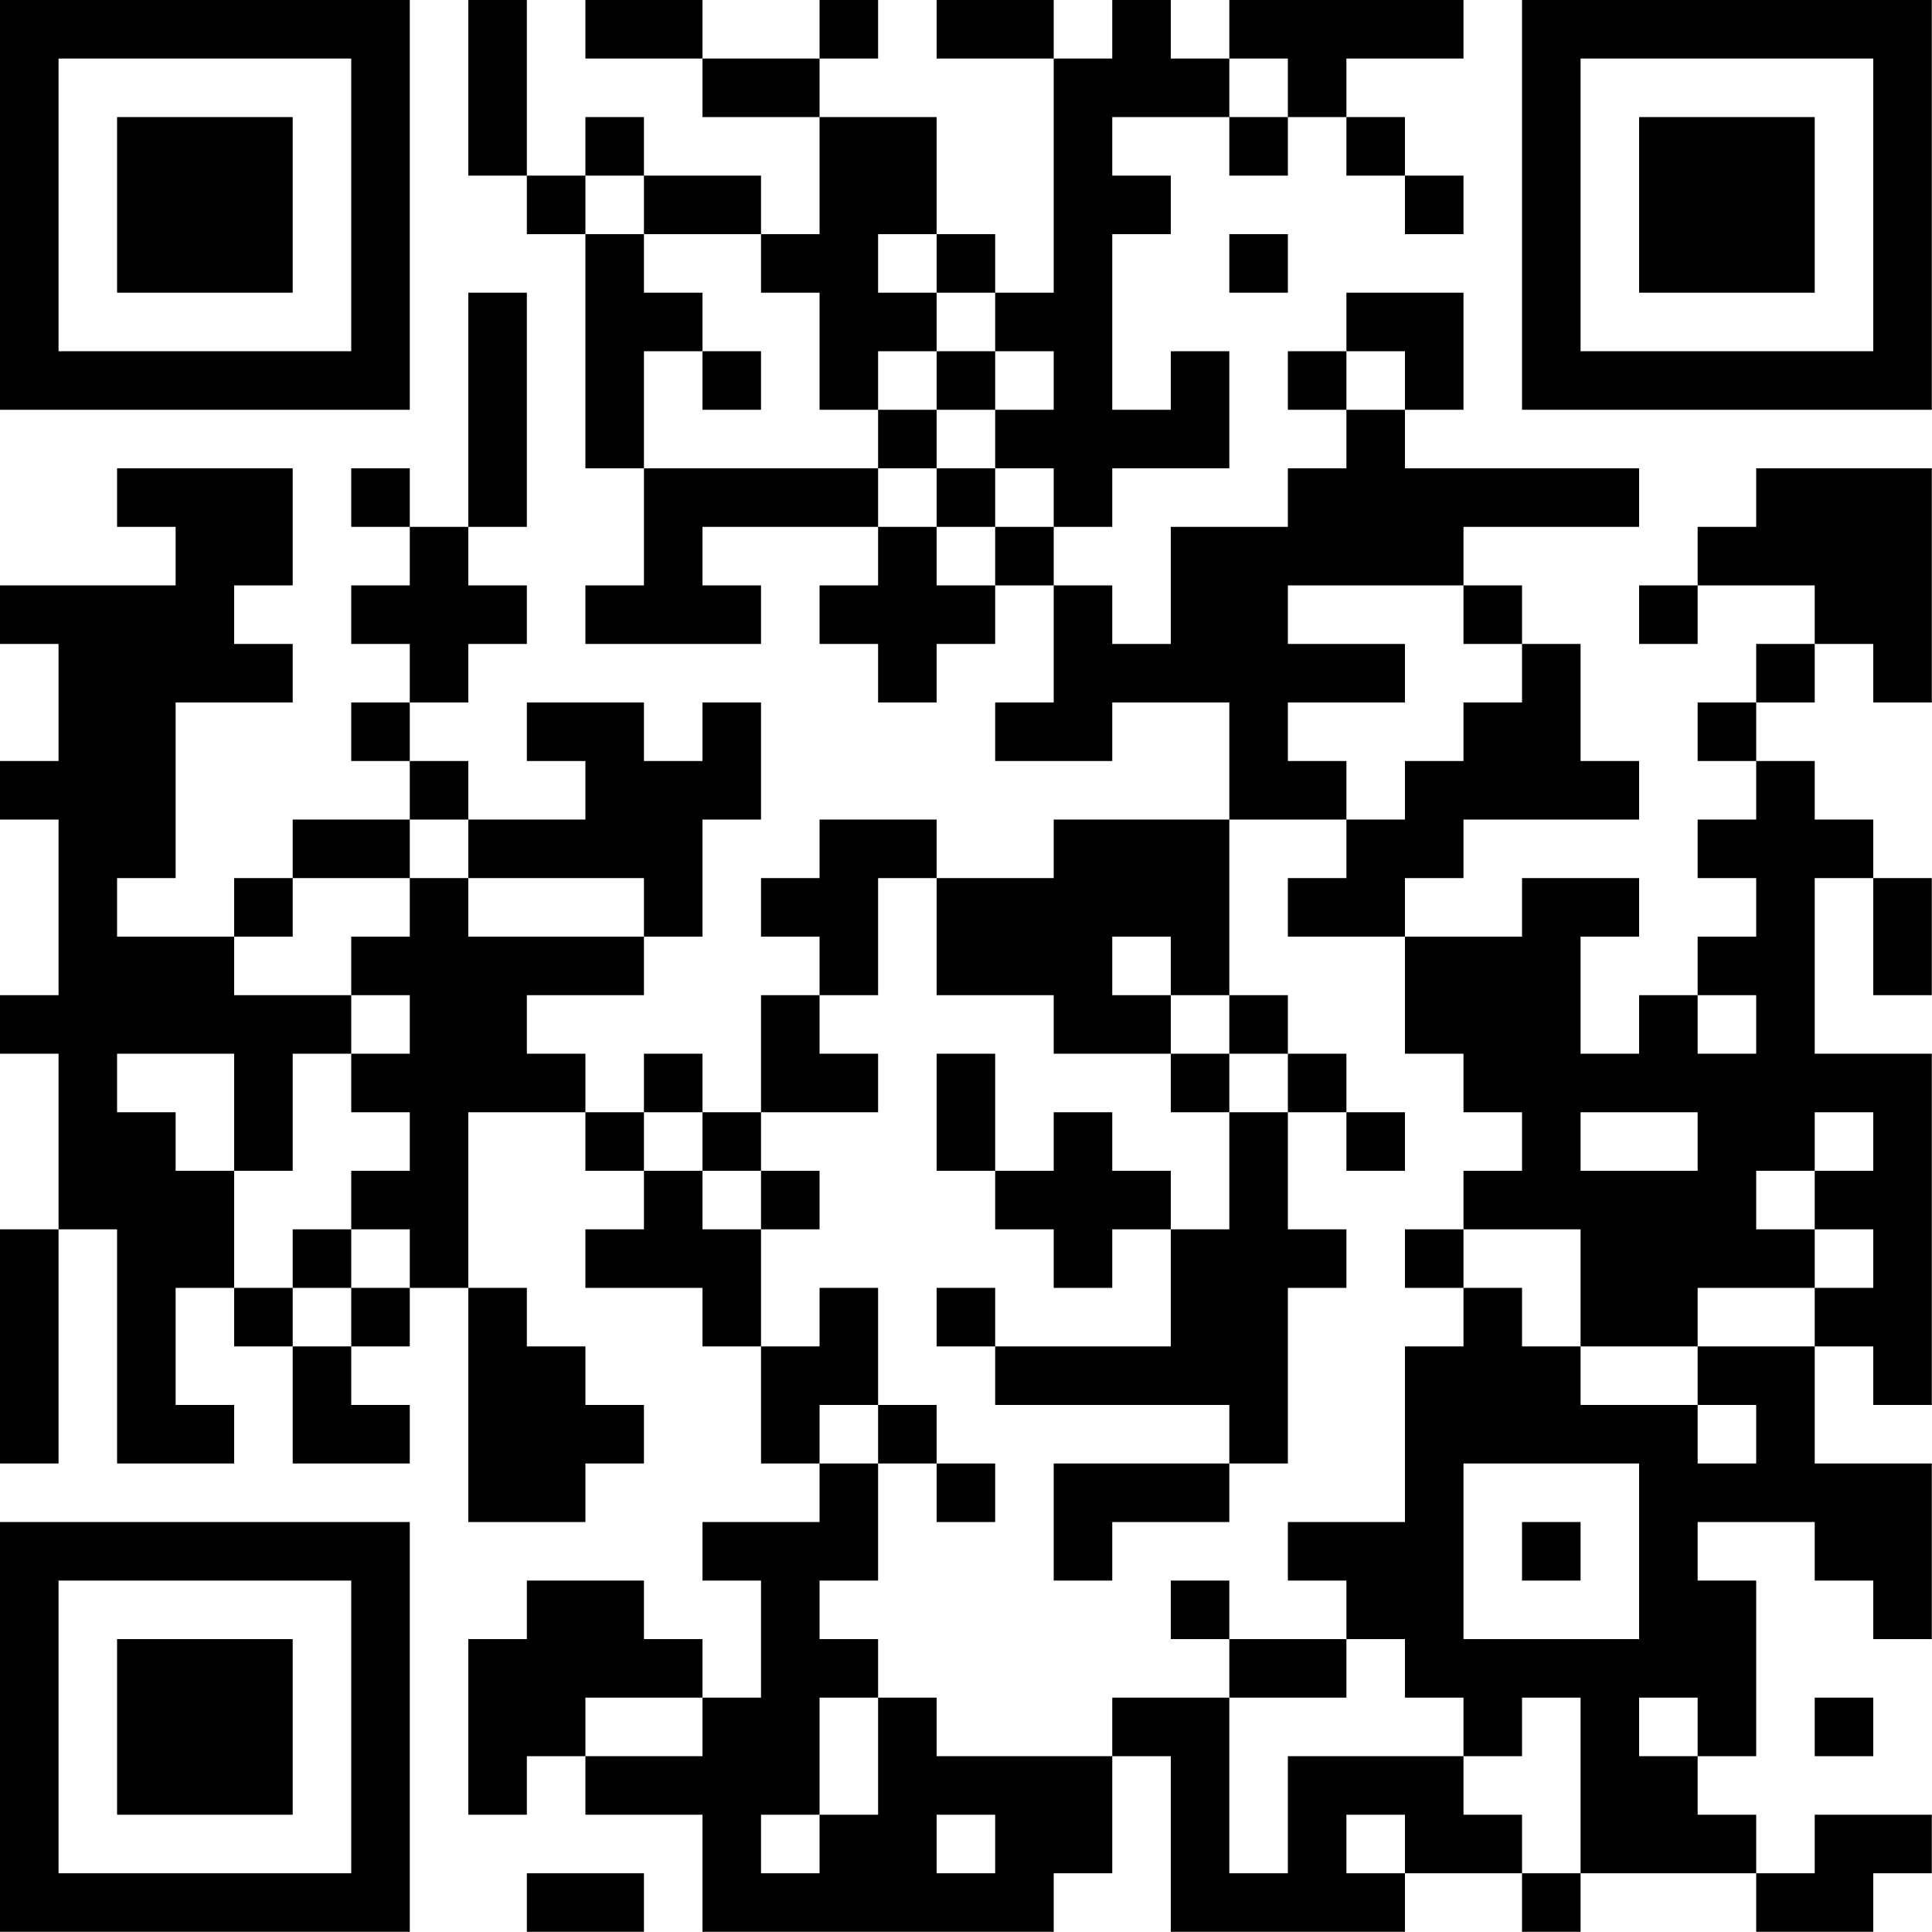 <?xml version="1.0" encoding="UTF-8"?>
<svg xmlns="http://www.w3.org/2000/svg" version="1.1" width="100" height="100" viewBox="0 0 100 100"><rect x="0" y="0" width="100" height="100" fill="#ffffff"/><g transform="scale(3.03)"><g transform="translate(0,0)"><path fill-rule="evenodd" d="M8 0L8 3L9 3L9 4L10 4L10 8L11 8L11 10L10 10L10 11L13 11L13 10L12 10L12 9L15 9L15 10L14 10L14 11L15 11L15 12L16 12L16 11L17 11L17 10L18 10L18 12L17 12L17 13L19 13L19 12L21 12L21 14L18 14L18 15L16 15L16 14L14 14L14 15L13 15L13 16L14 16L14 17L13 17L13 19L12 19L12 18L11 18L11 19L10 19L10 18L9 18L9 17L11 17L11 16L12 16L12 14L13 14L13 12L12 12L12 13L11 13L11 12L9 12L9 13L10 13L10 14L8 14L8 13L7 13L7 12L8 12L8 11L9 11L9 10L8 10L8 9L9 9L9 5L8 5L8 9L7 9L7 8L6 8L6 9L7 9L7 10L6 10L6 11L7 11L7 12L6 12L6 13L7 13L7 14L5 14L5 15L4 15L4 16L2 16L2 15L3 15L3 12L5 12L5 11L4 11L4 10L5 10L5 8L2 8L2 9L3 9L3 10L0 10L0 11L1 11L1 13L0 13L0 14L1 14L1 17L0 17L0 18L1 18L1 21L0 21L0 25L1 25L1 21L2 21L2 25L4 25L4 24L3 24L3 22L4 22L4 23L5 23L5 25L7 25L7 24L6 24L6 23L7 23L7 22L8 22L8 26L10 26L10 25L11 25L11 24L10 24L10 23L9 23L9 22L8 22L8 19L10 19L10 20L11 20L11 21L10 21L10 22L12 22L12 23L13 23L13 25L14 25L14 26L12 26L12 27L13 27L13 29L12 29L12 28L11 28L11 27L9 27L9 28L8 28L8 31L9 31L9 30L10 30L10 31L12 31L12 33L18 33L18 32L19 32L19 30L20 30L20 33L24 33L24 32L26 32L26 33L27 33L27 32L30 32L30 33L32 33L32 32L33 32L33 31L31 31L31 32L30 32L30 31L29 31L29 30L30 30L30 27L29 27L29 26L31 26L31 27L32 27L32 28L33 28L33 25L31 25L31 23L32 23L32 24L33 24L33 18L31 18L31 15L32 15L32 17L33 17L33 15L32 15L32 14L31 14L31 13L30 13L30 12L31 12L31 11L32 11L32 12L33 12L33 8L30 8L30 9L29 9L29 10L28 10L28 11L29 11L29 10L31 10L31 11L30 11L30 12L29 12L29 13L30 13L30 14L29 14L29 15L30 15L30 16L29 16L29 17L28 17L28 18L27 18L27 16L28 16L28 15L26 15L26 16L24 16L24 15L25 15L25 14L28 14L28 13L27 13L27 11L26 11L26 10L25 10L25 9L28 9L28 8L24 8L24 7L25 7L25 5L23 5L23 6L22 6L22 7L23 7L23 8L22 8L22 9L20 9L20 11L19 11L19 10L18 10L18 9L19 9L19 8L21 8L21 6L20 6L20 7L19 7L19 4L20 4L20 3L19 3L19 2L21 2L21 3L22 3L22 2L23 2L23 3L24 3L24 4L25 4L25 3L24 3L24 2L23 2L23 1L25 1L25 0L21 0L21 1L20 1L20 0L19 0L19 1L18 1L18 0L16 0L16 1L18 1L18 5L17 5L17 4L16 4L16 2L14 2L14 1L15 1L15 0L14 0L14 1L12 1L12 0L10 0L10 1L12 1L12 2L14 2L14 4L13 4L13 3L11 3L11 2L10 2L10 3L9 3L9 0ZM21 1L21 2L22 2L22 1ZM10 3L10 4L11 4L11 5L12 5L12 6L11 6L11 8L15 8L15 9L16 9L16 10L17 10L17 9L18 9L18 8L17 8L17 7L18 7L18 6L17 6L17 5L16 5L16 4L15 4L15 5L16 5L16 6L15 6L15 7L14 7L14 5L13 5L13 4L11 4L11 3ZM21 4L21 5L22 5L22 4ZM12 6L12 7L13 7L13 6ZM16 6L16 7L15 7L15 8L16 8L16 9L17 9L17 8L16 8L16 7L17 7L17 6ZM23 6L23 7L24 7L24 6ZM22 10L22 11L24 11L24 12L22 12L22 13L23 13L23 14L21 14L21 17L20 17L20 16L19 16L19 17L20 17L20 18L18 18L18 17L16 17L16 15L15 15L15 17L14 17L14 18L15 18L15 19L13 19L13 20L12 20L12 19L11 19L11 20L12 20L12 21L13 21L13 23L14 23L14 22L15 22L15 24L14 24L14 25L15 25L15 27L14 27L14 28L15 28L15 29L14 29L14 31L13 31L13 32L14 32L14 31L15 31L15 29L16 29L16 30L19 30L19 29L21 29L21 32L22 32L22 30L25 30L25 31L26 31L26 32L27 32L27 29L26 29L26 30L25 30L25 29L24 29L24 28L23 28L23 27L22 27L22 26L24 26L24 23L25 23L25 22L26 22L26 23L27 23L27 24L29 24L29 25L30 25L30 24L29 24L29 23L31 23L31 22L32 22L32 21L31 21L31 20L32 20L32 19L31 19L31 20L30 20L30 21L31 21L31 22L29 22L29 23L27 23L27 21L25 21L25 20L26 20L26 19L25 19L25 18L24 18L24 16L22 16L22 15L23 15L23 14L24 14L24 13L25 13L25 12L26 12L26 11L25 11L25 10ZM7 14L7 15L5 15L5 16L4 16L4 17L6 17L6 18L5 18L5 20L4 20L4 18L2 18L2 19L3 19L3 20L4 20L4 22L5 22L5 23L6 23L6 22L7 22L7 21L6 21L6 20L7 20L7 19L6 19L6 18L7 18L7 17L6 17L6 16L7 16L7 15L8 15L8 16L11 16L11 15L8 15L8 14ZM21 17L21 18L20 18L20 19L21 19L21 21L20 21L20 20L19 20L19 19L18 19L18 20L17 20L17 18L16 18L16 20L17 20L17 21L18 21L18 22L19 22L19 21L20 21L20 23L17 23L17 22L16 22L16 23L17 23L17 24L21 24L21 25L18 25L18 27L19 27L19 26L21 26L21 25L22 25L22 22L23 22L23 21L22 21L22 19L23 19L23 20L24 20L24 19L23 19L23 18L22 18L22 17ZM29 17L29 18L30 18L30 17ZM21 18L21 19L22 19L22 18ZM27 19L27 20L29 20L29 19ZM13 20L13 21L14 21L14 20ZM5 21L5 22L6 22L6 21ZM24 21L24 22L25 22L25 21ZM15 24L15 25L16 25L16 26L17 26L17 25L16 25L16 24ZM25 25L25 28L28 28L28 25ZM26 26L26 27L27 27L27 26ZM20 27L20 28L21 28L21 29L23 29L23 28L21 28L21 27ZM10 29L10 30L12 30L12 29ZM28 29L28 30L29 30L29 29ZM31 29L31 30L32 30L32 29ZM16 31L16 32L17 32L17 31ZM23 31L23 32L24 32L24 31ZM9 32L9 33L11 33L11 32ZM0 0L0 7L7 7L7 0ZM1 1L1 6L6 6L6 1ZM2 2L2 5L5 5L5 2ZM26 0L26 7L33 7L33 0ZM27 1L27 6L32 6L32 1ZM28 2L28 5L31 5L31 2ZM0 26L0 33L7 33L7 26ZM1 27L1 32L6 32L6 27ZM2 28L2 31L5 31L5 28Z" fill="#000000"/></g></g></svg>
